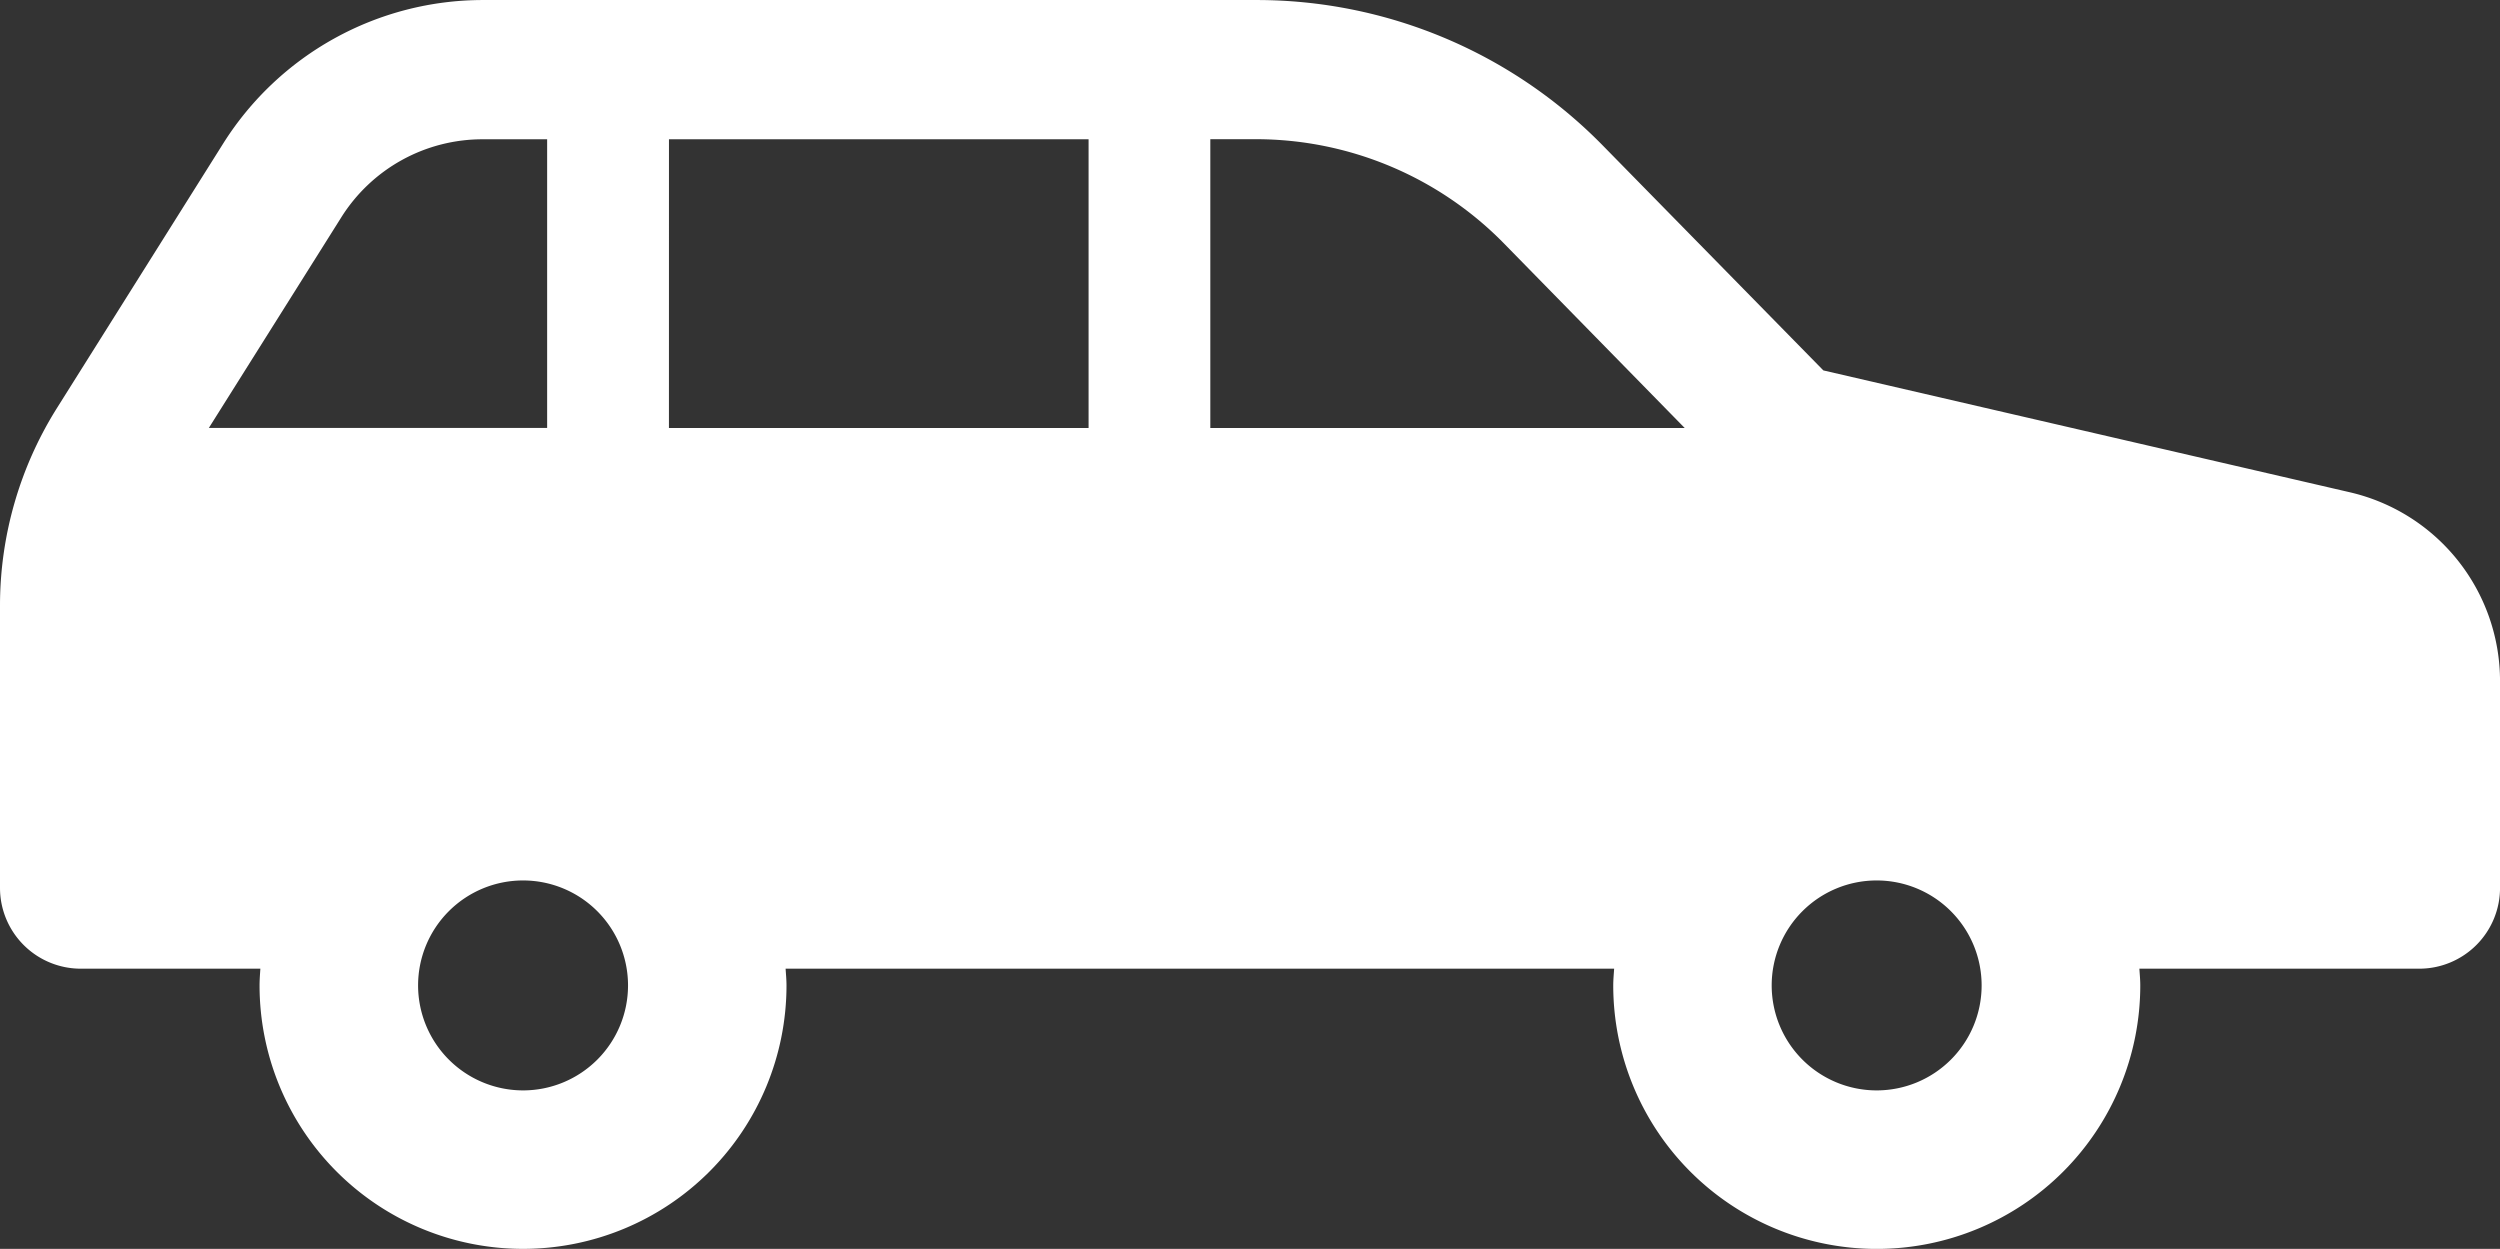 <svg id="car-svgrepo-com" xmlns="http://www.w3.org/2000/svg" width="83.786" height="41.855" viewBox="0 0 83.786 41.855">
  <rect x="0" y="0" width="83.786" height="41.855" fill="#333333" stroke="none"/>
  <path id="Tracé_133" data-name="Tracé 133" d="M1.911,141.788l5.568-8.86a10.287,10.287,0,0,1,8.709-4.811H42.115a16.238,16.238,0,0,1,11.594,4.868l7.4,7.545,17.648,4.085a6.5,6.5,0,0,1,5.03,6.33v6.93a2.708,2.708,0,0,1-2.706,2.706H71.7c.012.187.03.372.03.56a8.831,8.831,0,0,1-17.663,0c0-.188.018-.374.03-.56H26.329c.012.187.03.372.03.56a8.83,8.83,0,0,1-17.66,0c0-.188.015-.374.027-.56H2.706A2.708,2.708,0,0,1,0,157.874v-9.46A12.451,12.451,0,0,1,1.911,141.788ZM62.894,164.66a3.518,3.518,0,1,0-3.517-3.519A3.519,3.519,0,0,0,62.894,164.66Zm-22.332-22.2h15.9L50.38,136.25a11.645,11.645,0,0,0-8.265-3.469H40.563v9.676Zm-18.143,0H36.483v-9.676H22.42Zm-4.89,22.2a3.518,3.518,0,1,0-3.517-3.519A3.521,3.521,0,0,0,17.529,164.66Zm.808-22.2v-9.676H16.187a5.585,5.585,0,0,0-4.757,2.629L7,142.457H18.338Z" transform="translate(0 -128.116)" fill="#fff"/>
</svg>
